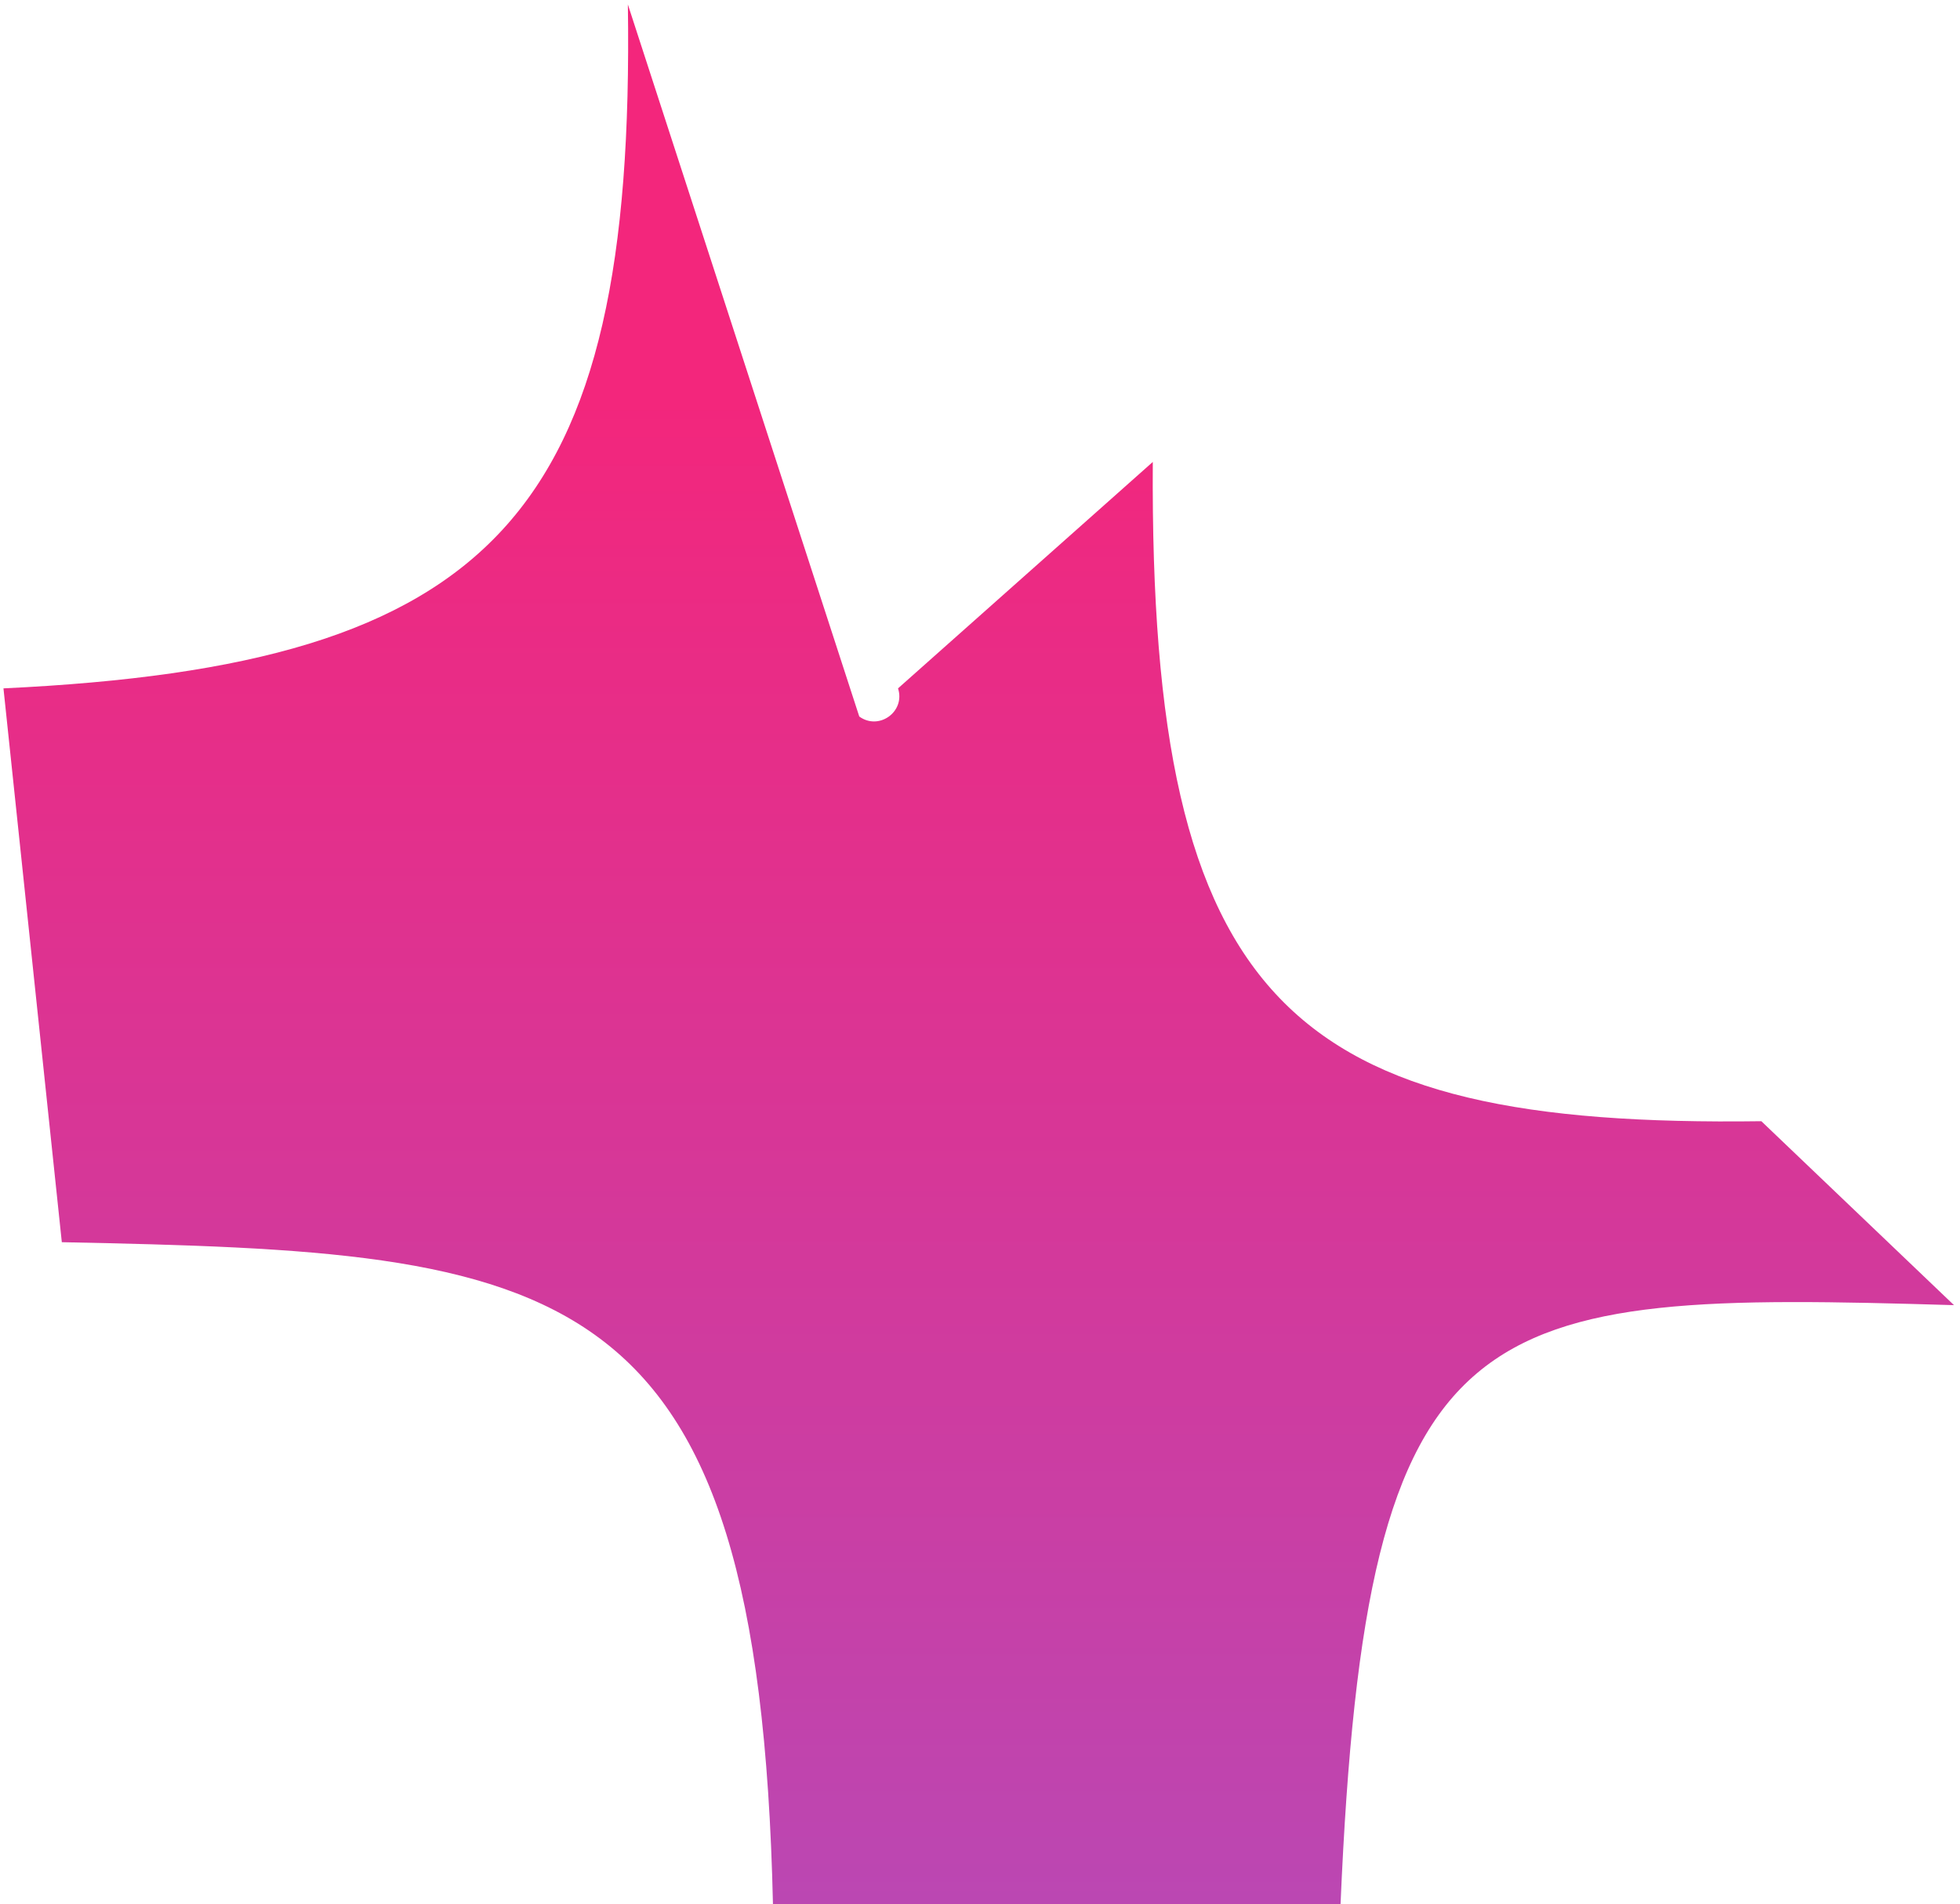 <?xml version="1.0" encoding="UTF-8"?> <svg xmlns="http://www.w3.org/2000/svg" width="283" height="275" viewBox="0 0 283 275" fill="none"> <path fill-rule="evenodd" clip-rule="evenodd" d="M0.5 99.409C71.321 96.059 91.746 74.612 90.657 0.644L124.069 103.475C126.919 105.545 130.753 102.759 129.665 99.409L166.449 66.71C165.962 145.393 186.541 162.843 254.316 161.917L282.132 188.48C212.82 186.43 197.281 187.916 193.558 275H111.605C109.542 183.131 81.263 180.873 8.926 179.389L0.5 99.409Z" fill="url(#paint0_linear_109_16)"></path> <defs> <linearGradient id="paint0_linear_109_16" x1="-63.644" y1="57.301" x2="-63.644" y2="341.132" gradientUnits="userSpaceOnUse"> <stop stop-color="#F3267C"></stop> <stop offset="1" stop-color="#AA51C3"></stop> </linearGradient> </defs> </svg> 